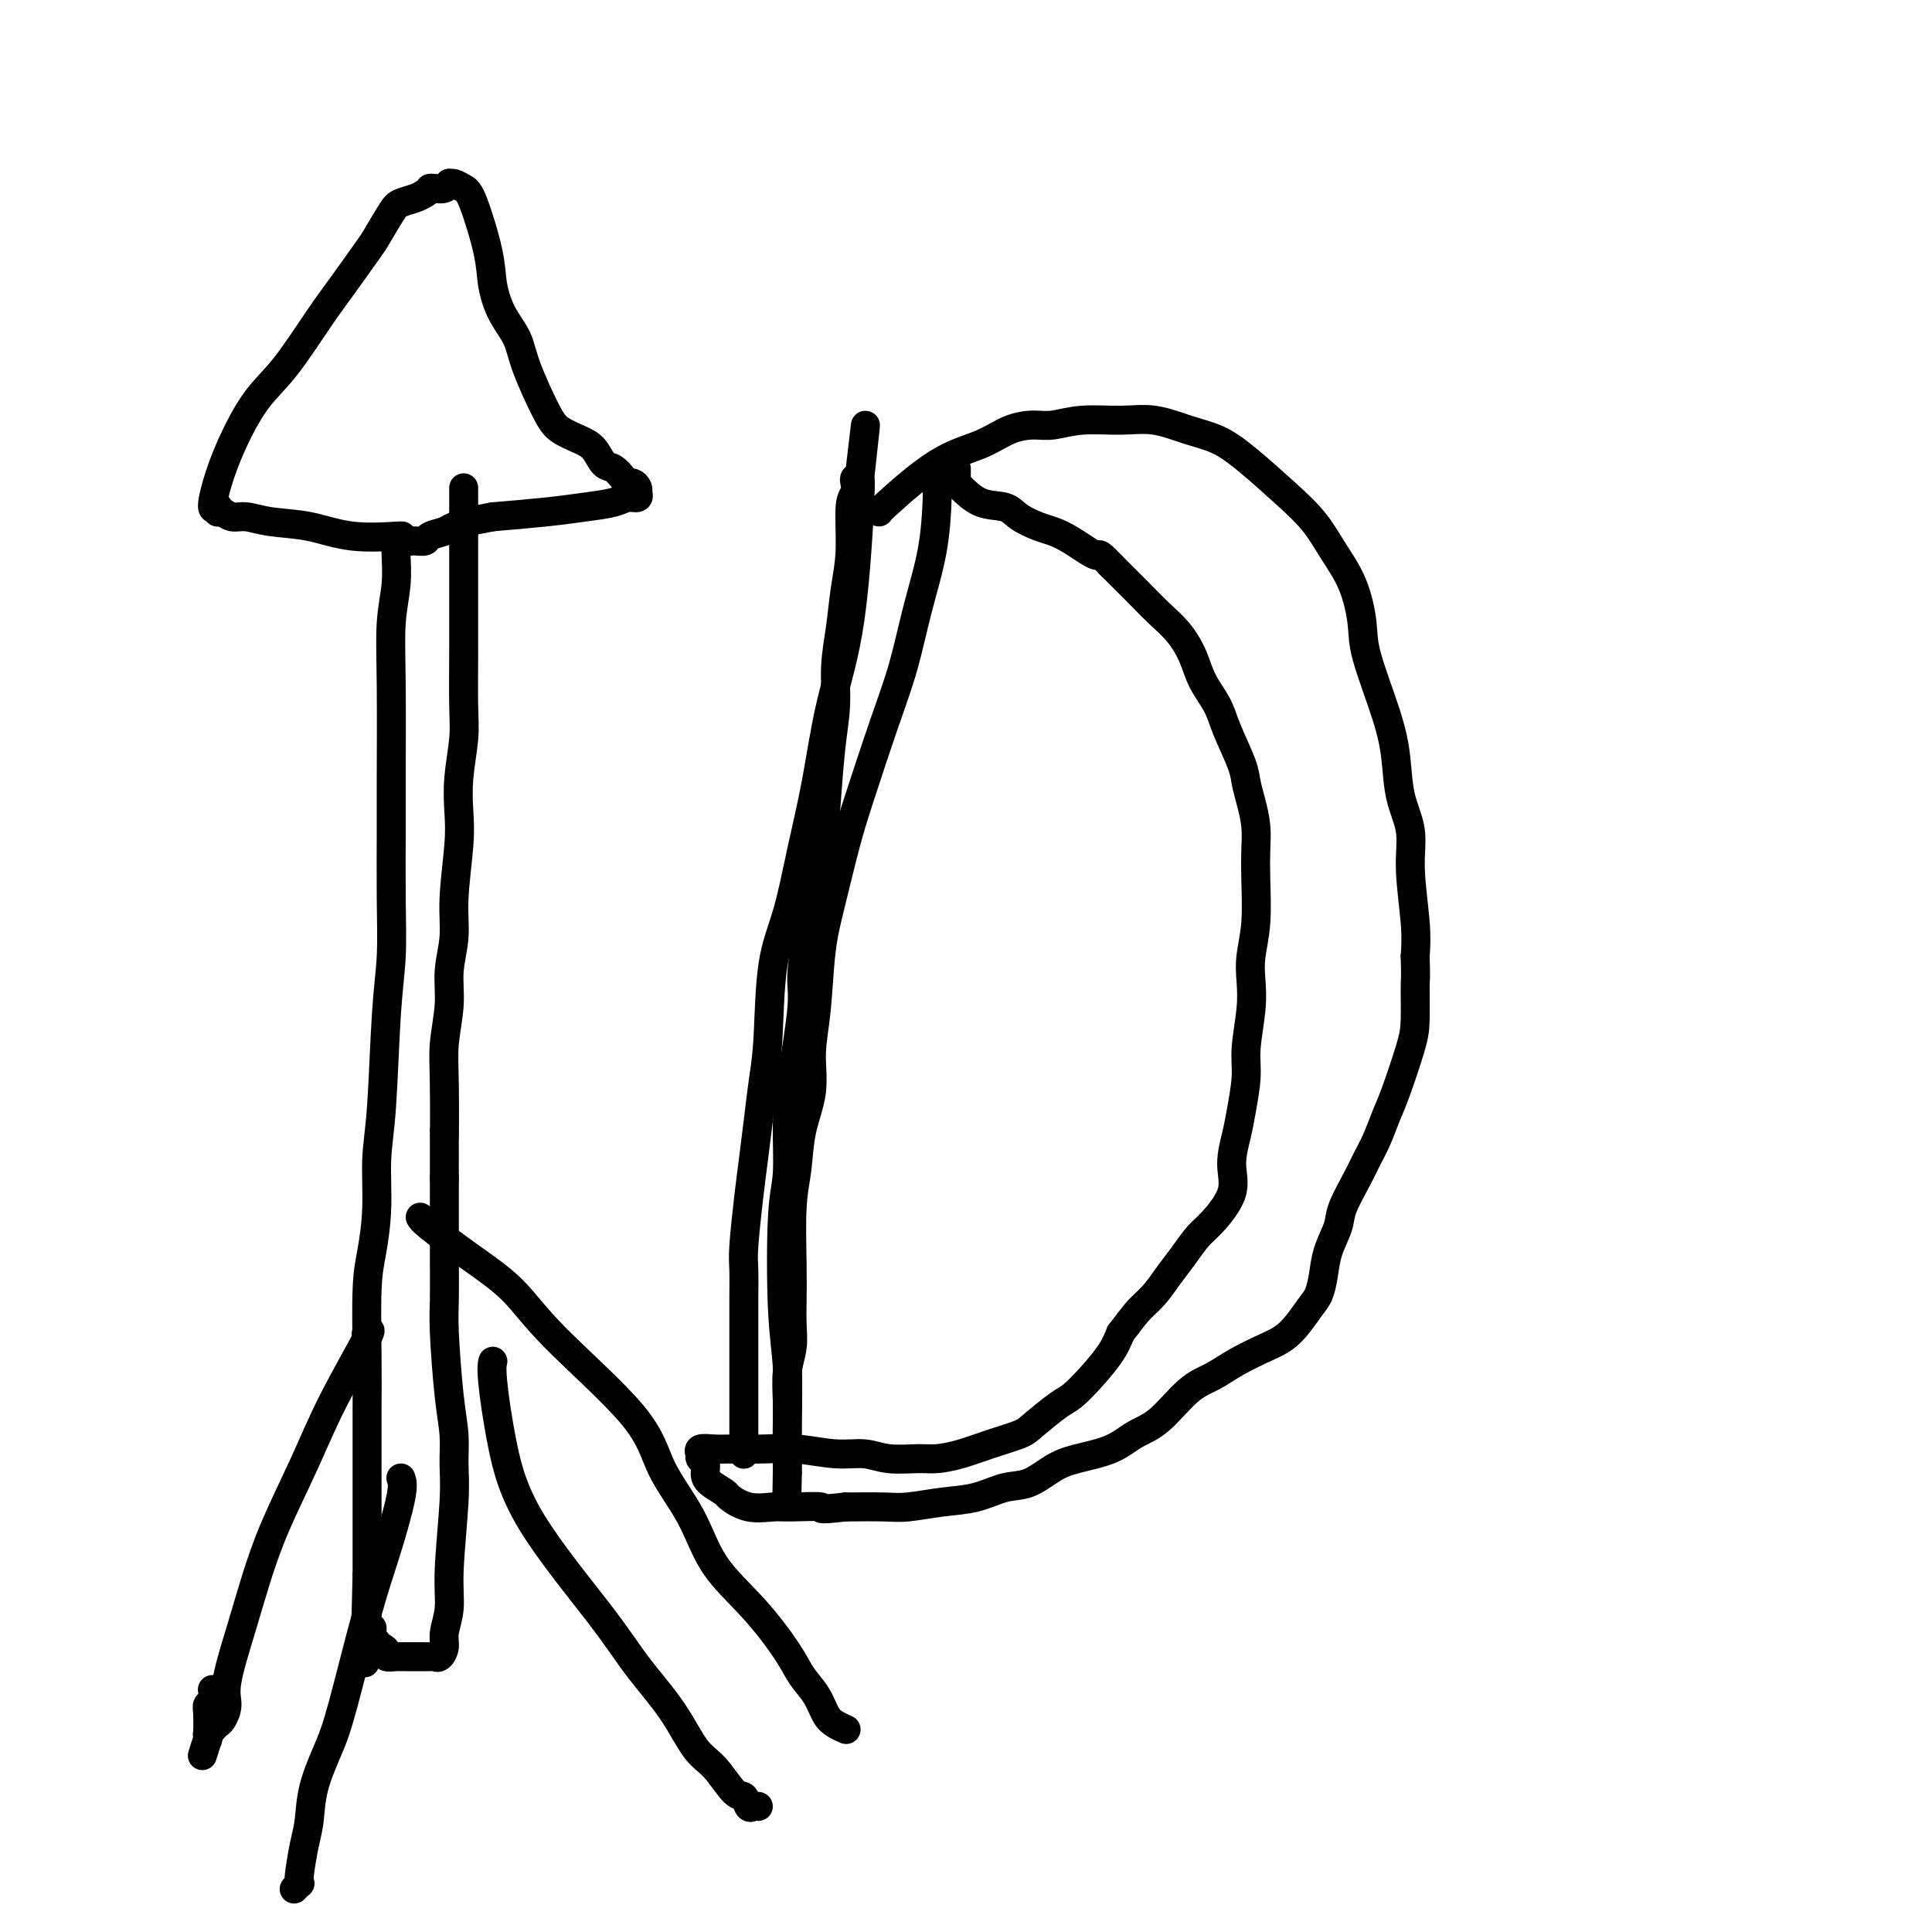 <svg viewBox='0 0 400 400' version='1.1' xmlns='http://www.w3.org/2000/svg' xmlns:xlink='http://www.w3.org/1999/xlink'><g fill='none' stroke='#000000' stroke-width='6' stroke-linecap='round' stroke-linejoin='round'><path d='M194,101c0.040,0.421 0.081,0.841 0,3c-0.081,2.159 -0.283,6.056 -1,10c-0.717,3.944 -1.948,7.935 -3,12c-1.052,4.065 -1.923,8.206 -3,12c-1.077,3.794 -2.358,7.243 -4,12c-1.642,4.757 -3.644,10.822 -5,15c-1.356,4.178 -2.066,6.470 -3,10c-0.934,3.530 -2.091,8.297 -3,12c-0.909,3.703 -1.571,6.343 -2,10c-0.429,3.657 -0.625,8.332 -1,12c-0.375,3.668 -0.927,6.330 -1,9c-0.073,2.670 0.334,5.350 0,8c-0.334,2.650 -1.410,5.271 -2,8c-0.590,2.729 -0.694,5.565 -1,8c-0.306,2.435 -0.813,4.468 -1,8c-0.187,3.532 -0.054,8.564 0,12c0.054,3.436 0.029,5.276 0,7c-0.029,1.724 -0.060,3.333 0,5c0.060,1.667 0.212,3.394 0,5c-0.212,1.606 -0.789,3.091 -1,5c-0.211,1.909 -0.057,4.240 0,6c0.057,1.760 0.015,2.947 0,4c-0.015,1.053 -0.004,1.970 0,3c0.004,1.030 0.001,2.173 0,3c-0.001,0.827 -0.000,1.338 0,2c0.000,0.662 0.000,1.475 0,2c-0.000,0.525 -0.000,0.763 0,1'/><path d='M163,305c-0.155,8.734 -0.041,3.070 0,1c0.041,-2.070 0.011,-0.546 0,0c-0.011,0.546 -0.003,0.115 0,0c0.003,-0.115 0.002,0.086 0,0c-0.002,-0.086 -0.004,-0.460 0,-1c0.004,-0.540 0.014,-1.246 0,-3c-0.014,-1.754 -0.052,-4.558 0,-8c0.052,-3.442 0.196,-7.524 0,-11c-0.196,-3.476 -0.730,-6.346 -1,-12c-0.270,-5.654 -0.275,-14.091 0,-19c0.275,-4.909 0.829,-6.290 1,-9c0.171,-2.710 -0.042,-6.749 0,-10c0.042,-3.251 0.339,-5.713 1,-10c0.661,-4.287 1.686,-10.399 2,-14c0.314,-3.601 -0.085,-4.690 0,-7c0.085,-2.310 0.652,-5.840 1,-9c0.348,-3.160 0.475,-5.949 1,-9c0.525,-3.051 1.446,-6.365 2,-9c0.554,-2.635 0.740,-4.593 1,-8c0.260,-3.407 0.594,-8.264 1,-12c0.406,-3.736 0.883,-6.350 1,-9c0.117,-2.650 -0.127,-5.337 0,-8c0.127,-2.663 0.626,-5.304 1,-8c0.374,-2.696 0.622,-5.447 1,-8c0.378,-2.553 0.885,-4.908 1,-8c0.115,-3.092 -0.163,-6.920 0,-9c0.163,-2.080 0.765,-2.413 1,-3c0.235,-0.587 0.102,-1.427 0,-2c-0.102,-0.573 -0.172,-0.878 0,-1c0.172,-0.122 0.586,-0.061 1,0'/><path d='M178,99c2.321,-20.961 0.623,-6.364 0,-1c-0.623,5.364 -0.171,1.495 0,0c0.171,-1.495 0.061,-0.617 0,0c-0.061,0.617 -0.074,0.974 0,1c0.074,0.026 0.235,-0.278 0,5c-0.235,5.278 -0.866,16.138 -2,24c-1.134,7.862 -2.769,12.726 -4,18c-1.231,5.274 -2.056,10.957 -3,16c-0.944,5.043 -2.007,9.444 -3,14c-0.993,4.556 -1.915,9.265 -3,13c-1.085,3.735 -2.332,6.496 -3,11c-0.668,4.504 -0.756,10.751 -1,15c-0.244,4.249 -0.644,6.500 -1,9c-0.356,2.500 -0.670,5.251 -1,8c-0.330,2.749 -0.677,5.498 -1,8c-0.323,2.502 -0.622,4.757 -1,8c-0.378,3.243 -0.833,7.475 -1,10c-0.167,2.525 -0.045,3.343 0,5c0.045,1.657 0.012,4.152 0,6c-0.012,1.848 -0.003,3.050 0,5c0.003,1.950 0.001,4.647 0,7c-0.001,2.353 -0.000,4.360 0,6c0.000,1.640 0.000,2.911 0,4c-0.000,1.089 -0.000,1.994 0,3c0.000,1.006 0.000,2.112 0,3c-0.000,0.888 -0.000,1.558 0,2c0.000,0.442 0.000,0.654 0,1c-0.000,0.346 -0.000,0.825 0,1c0.000,0.175 0.000,0.047 0,0c-0.000,-0.047 -0.000,-0.013 0,0c0.000,0.013 0.000,0.007 0,0'/><path d='M182,106c-0.054,-0.039 -0.107,-0.077 2,-2c2.107,-1.923 6.376,-5.730 10,-8c3.624,-2.270 6.605,-3.005 9,-4c2.395,-0.995 4.204,-2.252 6,-3c1.796,-0.748 3.580,-0.987 5,-1c1.420,-0.013 2.475,0.199 4,0c1.525,-0.199 3.519,-0.808 6,-1c2.481,-0.192 5.447,0.035 8,0c2.553,-0.035 4.691,-0.331 7,0c2.309,0.331 4.788,1.290 7,2c2.212,0.710 4.156,1.171 6,2c1.844,0.829 3.589,2.028 6,4c2.411,1.972 5.487,4.719 8,7c2.513,2.281 4.463,4.098 6,6c1.537,1.902 2.660,3.889 4,6c1.340,2.111 2.898,4.347 4,7c1.102,2.653 1.747,5.723 2,8c0.253,2.277 0.114,3.762 1,7c0.886,3.238 2.797,8.229 4,12c1.203,3.771 1.699,6.320 2,9c0.301,2.680 0.407,5.489 1,8c0.593,2.511 1.675,4.725 2,7c0.325,2.275 -0.105,4.613 0,8c0.105,3.387 0.744,7.825 1,11c0.256,3.175 0.128,5.088 0,7'/><path d='M293,198c0.150,5.019 0.024,4.567 0,6c-0.024,1.433 0.054,4.749 0,7c-0.054,2.251 -0.241,3.435 -1,6c-0.759,2.565 -2.089,6.511 -3,9c-0.911,2.489 -1.404,3.520 -2,5c-0.596,1.480 -1.296,3.409 -2,5c-0.704,1.591 -1.411,2.844 -2,4c-0.589,1.156 -1.061,2.216 -2,4c-0.939,1.784 -2.345,4.291 -3,6c-0.655,1.709 -0.558,2.619 -1,4c-0.442,1.381 -1.422,3.234 -2,5c-0.578,1.766 -0.753,3.445 -1,5c-0.247,1.555 -0.564,2.986 -1,4c-0.436,1.014 -0.990,1.612 -2,3c-1.010,1.388 -2.477,3.565 -4,5c-1.523,1.435 -3.102,2.128 -5,3c-1.898,0.872 -4.114,1.923 -6,3c-1.886,1.077 -3.443,2.179 -5,3c-1.557,0.821 -3.115,1.361 -5,3c-1.885,1.639 -4.096,4.377 -6,6c-1.904,1.623 -3.502,2.130 -5,3c-1.498,0.870 -2.895,2.102 -5,3c-2.105,0.898 -4.917,1.463 -7,2c-2.083,0.537 -3.436,1.047 -5,2c-1.564,0.953 -3.338,2.350 -5,3c-1.662,0.650 -3.211,0.552 -5,1c-1.789,0.448 -3.819,1.440 -6,2c-2.181,0.560 -4.512,0.686 -7,1c-2.488,0.314 -5.131,0.815 -7,1c-1.869,0.185 -2.962,0.053 -5,0c-2.038,-0.053 -5.019,-0.026 -8,0'/><path d='M175,312c-6.695,0.771 -4.432,0.200 -5,0c-0.568,-0.200 -3.967,-0.028 -6,0c-2.033,0.028 -2.698,-0.090 -4,0c-1.302,0.090 -3.239,0.386 -5,0c-1.761,-0.386 -3.347,-1.455 -4,-2c-0.653,-0.545 -0.375,-0.565 -1,-1c-0.625,-0.435 -2.154,-1.283 -3,-2c-0.846,-0.717 -1.011,-1.301 -1,-2c0.011,-0.699 0.197,-1.512 0,-2c-0.197,-0.488 -0.776,-0.653 -1,-1c-0.224,-0.347 -0.092,-0.878 0,-1c0.092,-0.122 0.143,0.164 0,0c-0.143,-0.164 -0.481,-0.777 0,-1c0.481,-0.223 1.782,-0.056 3,0c1.218,0.056 2.352,-0.000 4,0c1.648,0.000 3.810,0.056 6,0c2.190,-0.056 4.406,-0.226 7,0c2.594,0.226 5.564,0.846 8,1c2.436,0.154 4.338,-0.157 6,0c1.662,0.157 3.086,0.782 5,1c1.914,0.218 4.320,0.027 6,0c1.680,-0.027 2.635,0.108 4,0c1.365,-0.108 3.139,-0.459 5,-1c1.861,-0.541 3.810,-1.270 6,-2c2.190,-0.730 4.623,-1.460 6,-2c1.377,-0.540 1.699,-0.888 3,-2c1.301,-1.112 3.581,-2.986 5,-4c1.419,-1.014 1.978,-1.169 3,-2c1.022,-0.831 2.506,-2.339 4,-4c1.494,-1.661 2.998,-3.475 4,-5c1.002,-1.525 1.501,-2.763 2,-4'/><path d='M232,276c2.310,-3.013 3.083,-4.046 4,-5c0.917,-0.954 1.976,-1.827 3,-3c1.024,-1.173 2.013,-2.644 3,-4c0.987,-1.356 1.973,-2.598 3,-4c1.027,-1.402 2.096,-2.966 3,-4c0.904,-1.034 1.642,-1.540 3,-3c1.358,-1.460 3.335,-3.874 4,-6c0.665,-2.126 0.020,-3.965 0,-6c-0.020,-2.035 0.587,-4.265 1,-6c0.413,-1.735 0.633,-2.974 1,-5c0.367,-2.026 0.882,-4.840 1,-7c0.118,-2.160 -0.161,-3.665 0,-6c0.161,-2.335 0.761,-5.498 1,-8c0.239,-2.502 0.116,-4.342 0,-6c-0.116,-1.658 -0.227,-3.135 0,-5c0.227,-1.865 0.790,-4.119 1,-7c0.210,-2.881 0.067,-6.388 0,-9c-0.067,-2.612 -0.057,-4.327 0,-6c0.057,-1.673 0.163,-3.304 0,-5c-0.163,-1.696 -0.595,-3.457 -1,-5c-0.405,-1.543 -0.784,-2.870 -1,-4c-0.216,-1.130 -0.270,-2.065 -1,-4c-0.730,-1.935 -2.137,-4.870 -3,-7c-0.863,-2.130 -1.182,-3.455 -2,-5c-0.818,-1.545 -2.136,-3.312 -3,-5c-0.864,-1.688 -1.274,-3.299 -2,-5c-0.726,-1.701 -1.766,-3.492 -3,-5c-1.234,-1.508 -2.661,-2.734 -4,-4c-1.339,-1.266 -2.591,-2.572 -4,-4c-1.409,-1.428 -2.974,-2.980 -4,-4c-1.026,-1.020 -1.513,-1.510 -2,-2'/><path d='M230,117c-3.062,-3.240 -2.217,-1.840 -3,-2c-0.783,-0.160 -3.194,-1.878 -5,-3c-1.806,-1.122 -3.007,-1.646 -4,-2c-0.993,-0.354 -1.779,-0.536 -3,-1c-1.221,-0.464 -2.877,-1.209 -4,-2c-1.123,-0.791 -1.712,-1.626 -3,-2c-1.288,-0.374 -3.273,-0.285 -5,-1c-1.727,-0.715 -3.195,-2.234 -4,-3c-0.805,-0.766 -0.948,-0.780 -1,-1c-0.052,-0.220 -0.014,-0.647 0,-1c0.014,-0.353 0.004,-0.634 0,-1c-0.004,-0.366 -0.001,-0.819 0,-1c0.001,-0.181 0.001,-0.091 0,0'/><path d='M83,111c-0.102,0.015 -0.203,0.029 0,0c0.203,-0.029 0.711,-0.103 -1,0c-1.711,0.103 -5.641,0.383 -9,0c-3.359,-0.383 -6.146,-1.427 -9,-2c-2.854,-0.573 -5.774,-0.674 -8,-1c-2.226,-0.326 -3.759,-0.876 -5,-1c-1.241,-0.124 -2.189,0.177 -3,0c-0.811,-0.177 -1.486,-0.832 -2,-1c-0.514,-0.168 -0.869,0.150 -1,0c-0.131,-0.150 -0.039,-0.769 0,-1c0.039,-0.231 0.026,-0.075 0,0c-0.026,0.075 -0.066,0.068 0,0c0.066,-0.068 0.239,-0.198 0,0c-0.239,0.198 -0.888,0.722 -1,0c-0.112,-0.722 0.315,-2.691 1,-5c0.685,-2.309 1.630,-4.957 3,-8c1.370,-3.043 3.165,-6.483 5,-9c1.835,-2.517 3.708,-4.113 6,-7c2.292,-2.887 5.002,-7.064 7,-10c1.998,-2.936 3.283,-4.632 5,-7c1.717,-2.368 3.867,-5.408 5,-7c1.133,-1.592 1.248,-1.736 2,-3c0.752,-1.264 2.140,-3.648 3,-5c0.860,-1.352 1.193,-1.672 2,-2c0.807,-0.328 2.088,-0.665 3,-1c0.912,-0.335 1.456,-0.667 2,-1'/><path d='M88,40c1.277,-0.841 0.968,-0.943 1,-1c0.032,-0.057 0.403,-0.069 1,0c0.597,0.069 1.420,0.218 2,0c0.580,-0.218 0.917,-0.802 1,-1c0.083,-0.198 -0.086,-0.011 0,0c0.086,0.011 0.428,-0.155 1,0c0.572,0.155 1.373,0.631 2,1c0.627,0.369 1.078,0.632 2,3c0.922,2.368 2.314,6.841 3,10c0.686,3.159 0.666,5.002 1,7c0.334,1.998 1.022,4.149 2,6c0.978,1.851 2.246,3.402 3,5c0.754,1.598 0.992,3.242 2,6c1.008,2.758 2.784,6.631 4,9c1.216,2.369 1.873,3.236 3,4c1.127,0.764 2.725,1.427 4,2c1.275,0.573 2.225,1.058 3,2c0.775,0.942 1.373,2.343 2,3c0.627,0.657 1.282,0.571 2,1c0.718,0.429 1.499,1.373 2,2c0.501,0.627 0.722,0.938 1,1c0.278,0.062 0.612,-0.123 1,0c0.388,0.123 0.830,0.554 1,1c0.170,0.446 0.067,0.907 0,1c-0.067,0.093 -0.098,-0.182 0,0c0.098,0.182 0.324,0.822 0,1c-0.324,0.178 -1.197,-0.107 -2,0c-0.803,0.107 -1.535,0.606 -3,1c-1.465,0.394 -3.664,0.683 -6,1c-2.336,0.317 -4.810,0.662 -8,1c-3.190,0.338 -7.095,0.669 -11,1'/><path d='M102,107c-5.612,1.107 -4.640,0.875 -5,1c-0.360,0.125 -2.050,0.608 -3,1c-0.950,0.392 -1.159,0.693 -2,1c-0.841,0.307 -2.315,0.618 -3,1c-0.685,0.382 -0.582,0.833 -1,1c-0.418,0.167 -1.355,0.049 -2,0c-0.645,-0.049 -0.996,-0.028 -1,0c-0.004,0.028 0.338,0.063 0,0c-0.338,-0.063 -1.358,-0.224 -2,0c-0.642,0.224 -0.908,0.834 -1,1c-0.092,0.166 -0.011,-0.113 0,0c0.011,0.113 -0.050,0.619 0,2c0.050,1.381 0.210,3.639 0,6c-0.210,2.361 -0.788,4.826 -1,8c-0.212,3.174 -0.056,7.059 0,13c0.056,5.941 0.012,13.938 0,19c-0.012,5.062 0.008,7.187 0,11c-0.008,3.813 -0.045,9.313 0,14c0.045,4.687 0.170,8.560 0,12c-0.170,3.440 -0.637,6.446 -1,12c-0.363,5.554 -0.623,13.657 -1,19c-0.377,5.343 -0.872,7.928 -1,11c-0.128,3.072 0.109,6.632 0,10c-0.109,3.368 -0.565,6.543 -1,9c-0.435,2.457 -0.849,4.195 -1,8c-0.151,3.805 -0.041,9.676 0,14c0.041,4.324 0.011,7.101 0,10c-0.011,2.899 -0.003,5.921 0,9c0.003,3.079 0.001,6.213 0,9c-0.001,2.787 -0.000,5.225 0,8c0.000,2.775 0.000,5.888 0,9'/><path d='M76,326c-0.911,33.556 -0.188,11.947 0,5c0.188,-6.947 -0.160,0.769 0,4c0.160,3.231 0.827,1.976 1,2c0.173,0.024 -0.147,1.326 0,2c0.147,0.674 0.762,0.719 1,1c0.238,0.281 0.101,0.797 0,1c-0.101,0.203 -0.164,0.093 0,0c0.164,-0.093 0.555,-0.168 1,0c0.445,0.168 0.944,0.581 1,1c0.056,0.419 -0.332,0.844 0,1c0.332,0.156 1.383,0.042 2,0c0.617,-0.042 0.799,-0.011 1,0c0.201,0.011 0.421,0.003 1,0c0.579,-0.003 1.517,0.001 2,0c0.483,-0.001 0.512,-0.006 1,0c0.488,0.006 1.436,0.022 2,0c0.564,-0.022 0.744,-0.083 1,0c0.256,0.083 0.589,0.309 1,0c0.411,-0.309 0.898,-1.155 1,-2c0.102,-0.845 -0.183,-1.691 0,-3c0.183,-1.309 0.834,-3.083 1,-5c0.166,-1.917 -0.155,-3.978 0,-8c0.155,-4.022 0.784,-10.003 1,-14c0.216,-3.997 0.019,-6.008 0,-8c-0.019,-1.992 0.138,-3.966 0,-6c-0.138,-2.034 -0.573,-4.130 -1,-8c-0.427,-3.870 -0.846,-9.515 -1,-13c-0.154,-3.485 -0.041,-4.810 0,-7c0.041,-2.190 0.011,-5.243 0,-8c-0.011,-2.757 -0.003,-5.216 0,-8c0.003,-2.784 0.002,-5.892 0,-9'/><path d='M92,244c-0.005,-16.268 -0.016,-8.439 0,-8c0.016,0.439 0.061,-6.512 0,-11c-0.061,-4.488 -0.228,-6.512 0,-9c0.228,-2.488 0.849,-5.441 1,-8c0.151,-2.559 -0.170,-4.724 0,-7c0.170,-2.276 0.829,-4.664 1,-7c0.171,-2.336 -0.147,-4.619 0,-8c0.147,-3.381 0.757,-7.859 1,-11c0.243,-3.141 0.118,-4.946 0,-7c-0.118,-2.054 -0.228,-4.359 0,-7c0.228,-2.641 0.793,-5.620 1,-8c0.207,-2.380 0.055,-4.161 0,-7c-0.055,-2.839 -0.015,-6.736 0,-11c0.015,-4.264 0.004,-8.894 0,-11c-0.004,-2.106 -0.001,-1.689 0,-3c0.001,-1.311 0.000,-4.351 0,-7c-0.000,-2.649 -0.000,-4.906 0,-7c0.000,-2.094 0.000,-4.025 0,-5c-0.000,-0.975 -0.000,-0.993 0,-1c0.000,-0.007 0.000,-0.002 0,0c-0.000,0.002 -0.000,0.001 0,0'/><path d='M76,276c-0.175,0.199 -0.349,0.397 0,0c0.349,-0.397 1.223,-1.390 0,1c-1.223,2.390 -4.542,8.163 -7,13c-2.458,4.837 -4.053,8.737 -6,13c-1.947,4.263 -4.244,8.888 -6,13c-1.756,4.112 -2.971,7.711 -4,11c-1.029,3.289 -1.872,6.268 -3,10c-1.128,3.732 -2.540,8.218 -3,11c-0.460,2.782 0.031,3.859 0,5c-0.031,1.141 -0.583,2.344 -1,3c-0.417,0.656 -0.700,0.764 -1,1c-0.300,0.236 -0.616,0.598 -1,1c-0.384,0.402 -0.835,0.844 -1,1c-0.165,0.156 -0.044,0.028 0,0c0.044,-0.028 0.012,0.045 0,0c-0.012,-0.045 -0.003,-0.208 0,0c0.003,0.208 0.001,0.788 0,1c-0.001,0.212 -0.000,0.057 0,0c0.000,-0.057 0.000,-0.015 0,0c-0.000,0.015 -0.000,0.004 0,0c0.000,-0.004 0.000,-0.001 0,0c-0.000,0.001 -0.000,0.001 0,0'/><path d='M43,360c-2.166,6.812 -0.580,1.843 0,0c0.580,-1.843 0.156,-0.560 0,0c-0.156,0.560 -0.043,0.395 0,0c0.043,-0.395 0.015,-1.022 0,-1c-0.015,0.022 -0.018,0.692 0,0c0.018,-0.692 0.057,-2.746 0,-4c-0.057,-1.254 -0.212,-1.709 0,-2c0.212,-0.291 0.789,-0.418 1,-1c0.211,-0.582 0.057,-1.618 0,-2c-0.057,-0.382 -0.016,-0.109 0,0c0.016,0.109 0.008,0.055 0,0'/><path d='M83,306c0.254,0.701 0.508,1.401 0,4c-0.508,2.599 -1.779,7.095 -3,11c-1.221,3.905 -2.393,7.219 -4,13c-1.607,5.781 -3.649,14.028 -5,19c-1.351,4.972 -2.012,6.670 -3,9c-0.988,2.330 -2.303,5.294 -3,8c-0.697,2.706 -0.774,5.155 -1,7c-0.226,1.845 -0.600,3.087 -1,5c-0.400,1.913 -0.825,4.499 -1,6c-0.175,1.501 -0.099,1.919 0,2c0.099,0.081 0.223,-0.174 0,0c-0.223,0.174 -0.791,0.778 -1,1c-0.209,0.222 -0.060,0.064 0,0c0.060,-0.064 0.030,-0.032 0,0'/><path d='M102,282c0.039,-0.153 0.077,-0.305 0,0c-0.077,0.305 -0.271,1.068 0,4c0.271,2.932 1.005,8.034 2,13c0.995,4.966 2.250,9.795 6,16c3.750,6.205 9.993,13.784 14,19c4.007,5.216 5.777,8.067 8,11c2.223,2.933 4.900,5.947 7,9c2.100,3.053 3.623,6.146 5,8c1.377,1.854 2.606,2.469 4,4c1.394,1.531 2.952,3.980 4,5c1.048,1.020 1.587,0.613 2,1c0.413,0.387 0.699,1.568 1,2c0.301,0.432 0.617,0.116 1,0c0.383,-0.116 0.835,-0.031 1,0c0.165,0.031 0.044,0.008 0,0c-0.044,-0.008 -0.013,-0.002 0,0c0.013,0.002 0.006,0.001 0,0'/><path d='M87,252c0.171,0.327 0.343,0.653 2,2c1.657,1.347 4.800,3.714 8,6c3.200,2.286 6.456,4.491 9,7c2.544,2.509 4.375,5.322 9,10c4.625,4.678 12.044,11.219 16,16c3.956,4.781 4.450,7.801 6,11c1.550,3.199 4.158,6.578 6,10c1.842,3.422 2.920,6.886 5,10c2.080,3.114 5.162,5.877 8,9c2.838,3.123 5.431,6.605 7,9c1.569,2.395 2.112,3.703 3,5c0.888,1.297 2.119,2.582 3,4c0.881,1.418 1.411,2.968 2,4c0.589,1.032 1.235,1.547 2,2c0.765,0.453 1.647,0.844 2,1c0.353,0.156 0.176,0.078 0,0'/></g>
</svg>